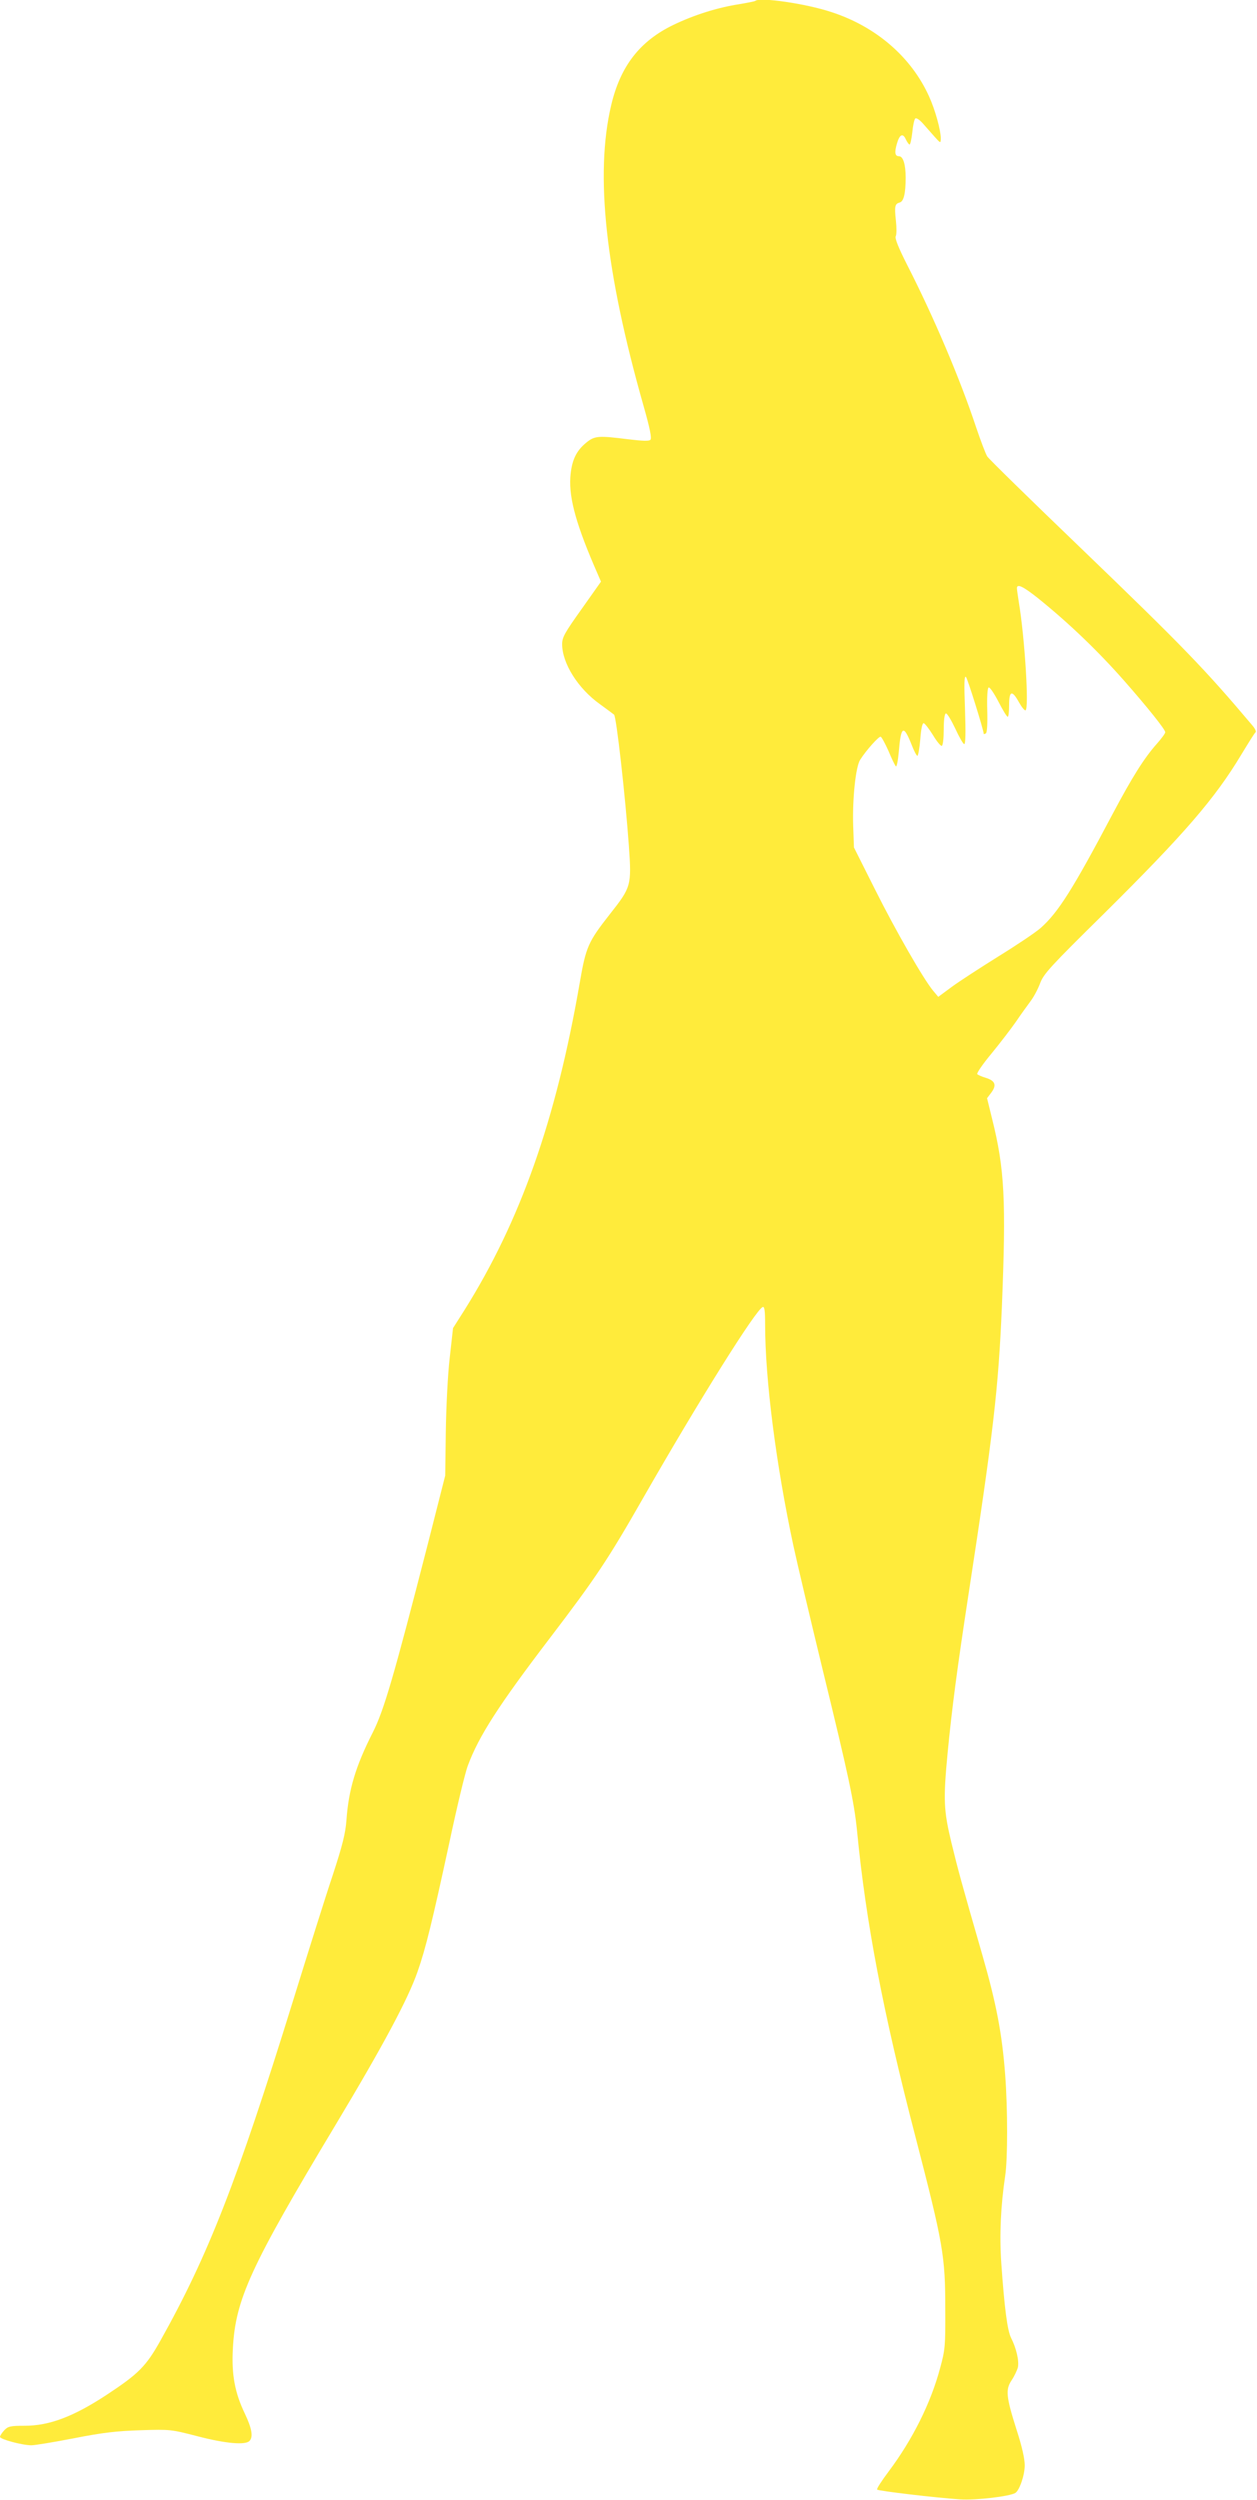 <?xml version="1.0" standalone="no"?>
<!DOCTYPE svg PUBLIC "-//W3C//DTD SVG 20010904//EN"
 "http://www.w3.org/TR/2001/REC-SVG-20010904/DTD/svg10.dtd">
<svg version="1.0" xmlns="http://www.w3.org/2000/svg"
 width="644pt" height="1280pt" viewBox="0 0 644 1280"
 preserveAspectRatio="xMidYMid meet">
<g transform="translate(0,1280) scale(0.1,-0.1)"
fill="#ffeb3b" stroke="none">
<path d="M3869 12795 c-3 -2 -38 -9 -79 -16 -112 -17 -233 -55 -339 -106 -173
-83 -273 -212 -320 -413 -83 -353 -30 -848 166 -1538 33 -116 43 -166 35 -174
-7 -7 -40 -6 -114 3 -152 19 -171 18 -214 -17 -53 -43 -76 -93 -82 -178 -7
-111 32 -249 141 -497 l16 -37 -99 -140 c-87 -122 -100 -145 -100 -180 0 -98
81 -227 193 -307 34 -25 67 -49 73 -54 12 -10 58 -421 76 -673 14 -202 12
-210 -97 -348 -112 -143 -123 -167 -155 -353 -122 -704 -304 -1218 -590 -1674
l-59 -93 -17 -153 c-10 -85 -18 -250 -20 -377 l-3 -225 -89 -350 c-176 -685
-225 -852 -282 -965 -88 -173 -124 -293 -135 -449 -5 -68 -20 -128 -70 -281
-36 -107 -127 -397 -204 -645 -286 -923 -434 -1302 -679 -1739 -74 -132 -112
-170 -276 -278 -169 -111 -293 -158 -419 -158 -74 0 -86 -3 -105 -23 -12 -13
-22 -28 -22 -34 0 -12 114 -43 161 -43 17 0 115 16 218 36 148 29 217 37 341
41 153 5 157 4 293 -31 142 -37 243 -46 265 -24 20 20 13 63 -23 139 -52 108
-69 200 -62 333 13 252 88 417 526 1146 245 408 372 646 420 784 42 119 76
259 162 656 39 184 82 364 96 400 56 151 158 309 418 650 238 312 300 405 480
720 284 496 580 969 613 978 9 3 12 -20 12 -90 0 -281 56 -718 145 -1133 20
-93 88 -379 150 -635 132 -541 161 -675 176 -825 45 -466 133 -927 299 -1565
143 -552 153 -610 153 -885 1 -185 -1 -207 -26 -298 -48 -181 -142 -368 -264
-531 -36 -48 -63 -89 -59 -93 7 -7 302 -42 426 -50 80 -5 253 15 282 33 21 13
48 91 48 141 0 34 -14 97 -41 180 -55 173 -58 208 -26 256 14 21 28 51 32 66
7 33 -8 98 -35 151 -19 38 -34 153 -50 382 -10 145 -3 294 20 448 13 86 13
340 0 515 -16 214 -46 368 -117 615 -110 381 -123 430 -159 577 -39 163 -42
217 -19 458 22 228 49 433 106 805 128 835 154 1055 172 1480 22 545 14 705
-50 961 l-26 106 22 29 c28 38 20 60 -27 75 -21 6 -41 15 -45 19 -5 4 28 52
73 106 45 55 101 128 126 164 24 36 58 82 74 104 16 21 38 62 49 92 18 48 53
86 327 356 412 408 569 590 704 815 36 59 68 111 73 114 4 3 -3 19 -17 35
-243 288 -355 404 -882 911 -254 244 -468 453 -476 466 -8 12 -34 81 -58 152
-81 244 -215 560 -353 830 -43 85 -63 134 -58 145 5 8 5 44 1 80 -8 75 -5 86
19 93 21 5 31 46 31 128 0 67 -13 109 -34 109 -21 0 -24 19 -11 64 14 49 31
56 46 22 7 -14 15 -26 19 -26 4 0 10 28 14 62 3 34 10 66 15 71 5 5 21 -5 39
-25 16 -18 43 -49 60 -68 31 -34 31 -35 32 -10 0 44 -29 148 -60 216 -91 202
-272 358 -500 432 -132 44 -370 78 -391 57z m1448 -3057 c159 -128 308 -271
442 -423 118 -134 211 -250 211 -264 0 -6 -19 -32 -43 -59 -65 -73 -126 -170
-228 -362 -202 -382 -277 -501 -367 -581 -26 -23 -123 -88 -217 -146 -93 -58
-201 -128 -239 -156 l-69 -51 -26 31 c-50 60 -193 309 -299 521 l-107 213 -4
115 c-4 136 13 299 36 334 31 49 96 121 105 118 5 -2 23 -35 40 -73 16 -39 33
-74 38 -79 4 -4 11 30 15 77 11 131 24 138 65 35 12 -32 26 -58 30 -58 4 0 11
38 15 86 4 55 11 84 18 81 6 -2 27 -29 47 -61 19 -32 40 -57 45 -55 6 2 10 39
10 83 0 48 4 81 11 83 6 2 27 -33 48 -77 20 -44 41 -80 46 -80 7 0 8 60 4 178
-5 133 -4 174 5 166 8 -8 91 -273 91 -292 0 -2 5 0 11 3 6 4 9 48 7 118 -2 68
1 114 7 117 6 3 28 -30 50 -72 22 -43 43 -78 48 -78 4 0 7 27 7 60 0 74 15 78
50 15 14 -25 29 -44 34 -42 19 6 -4 373 -34 552 -5 33 -10 66 -10 73 0 25 31
10 107 -50z"/>
</g>
</svg>
